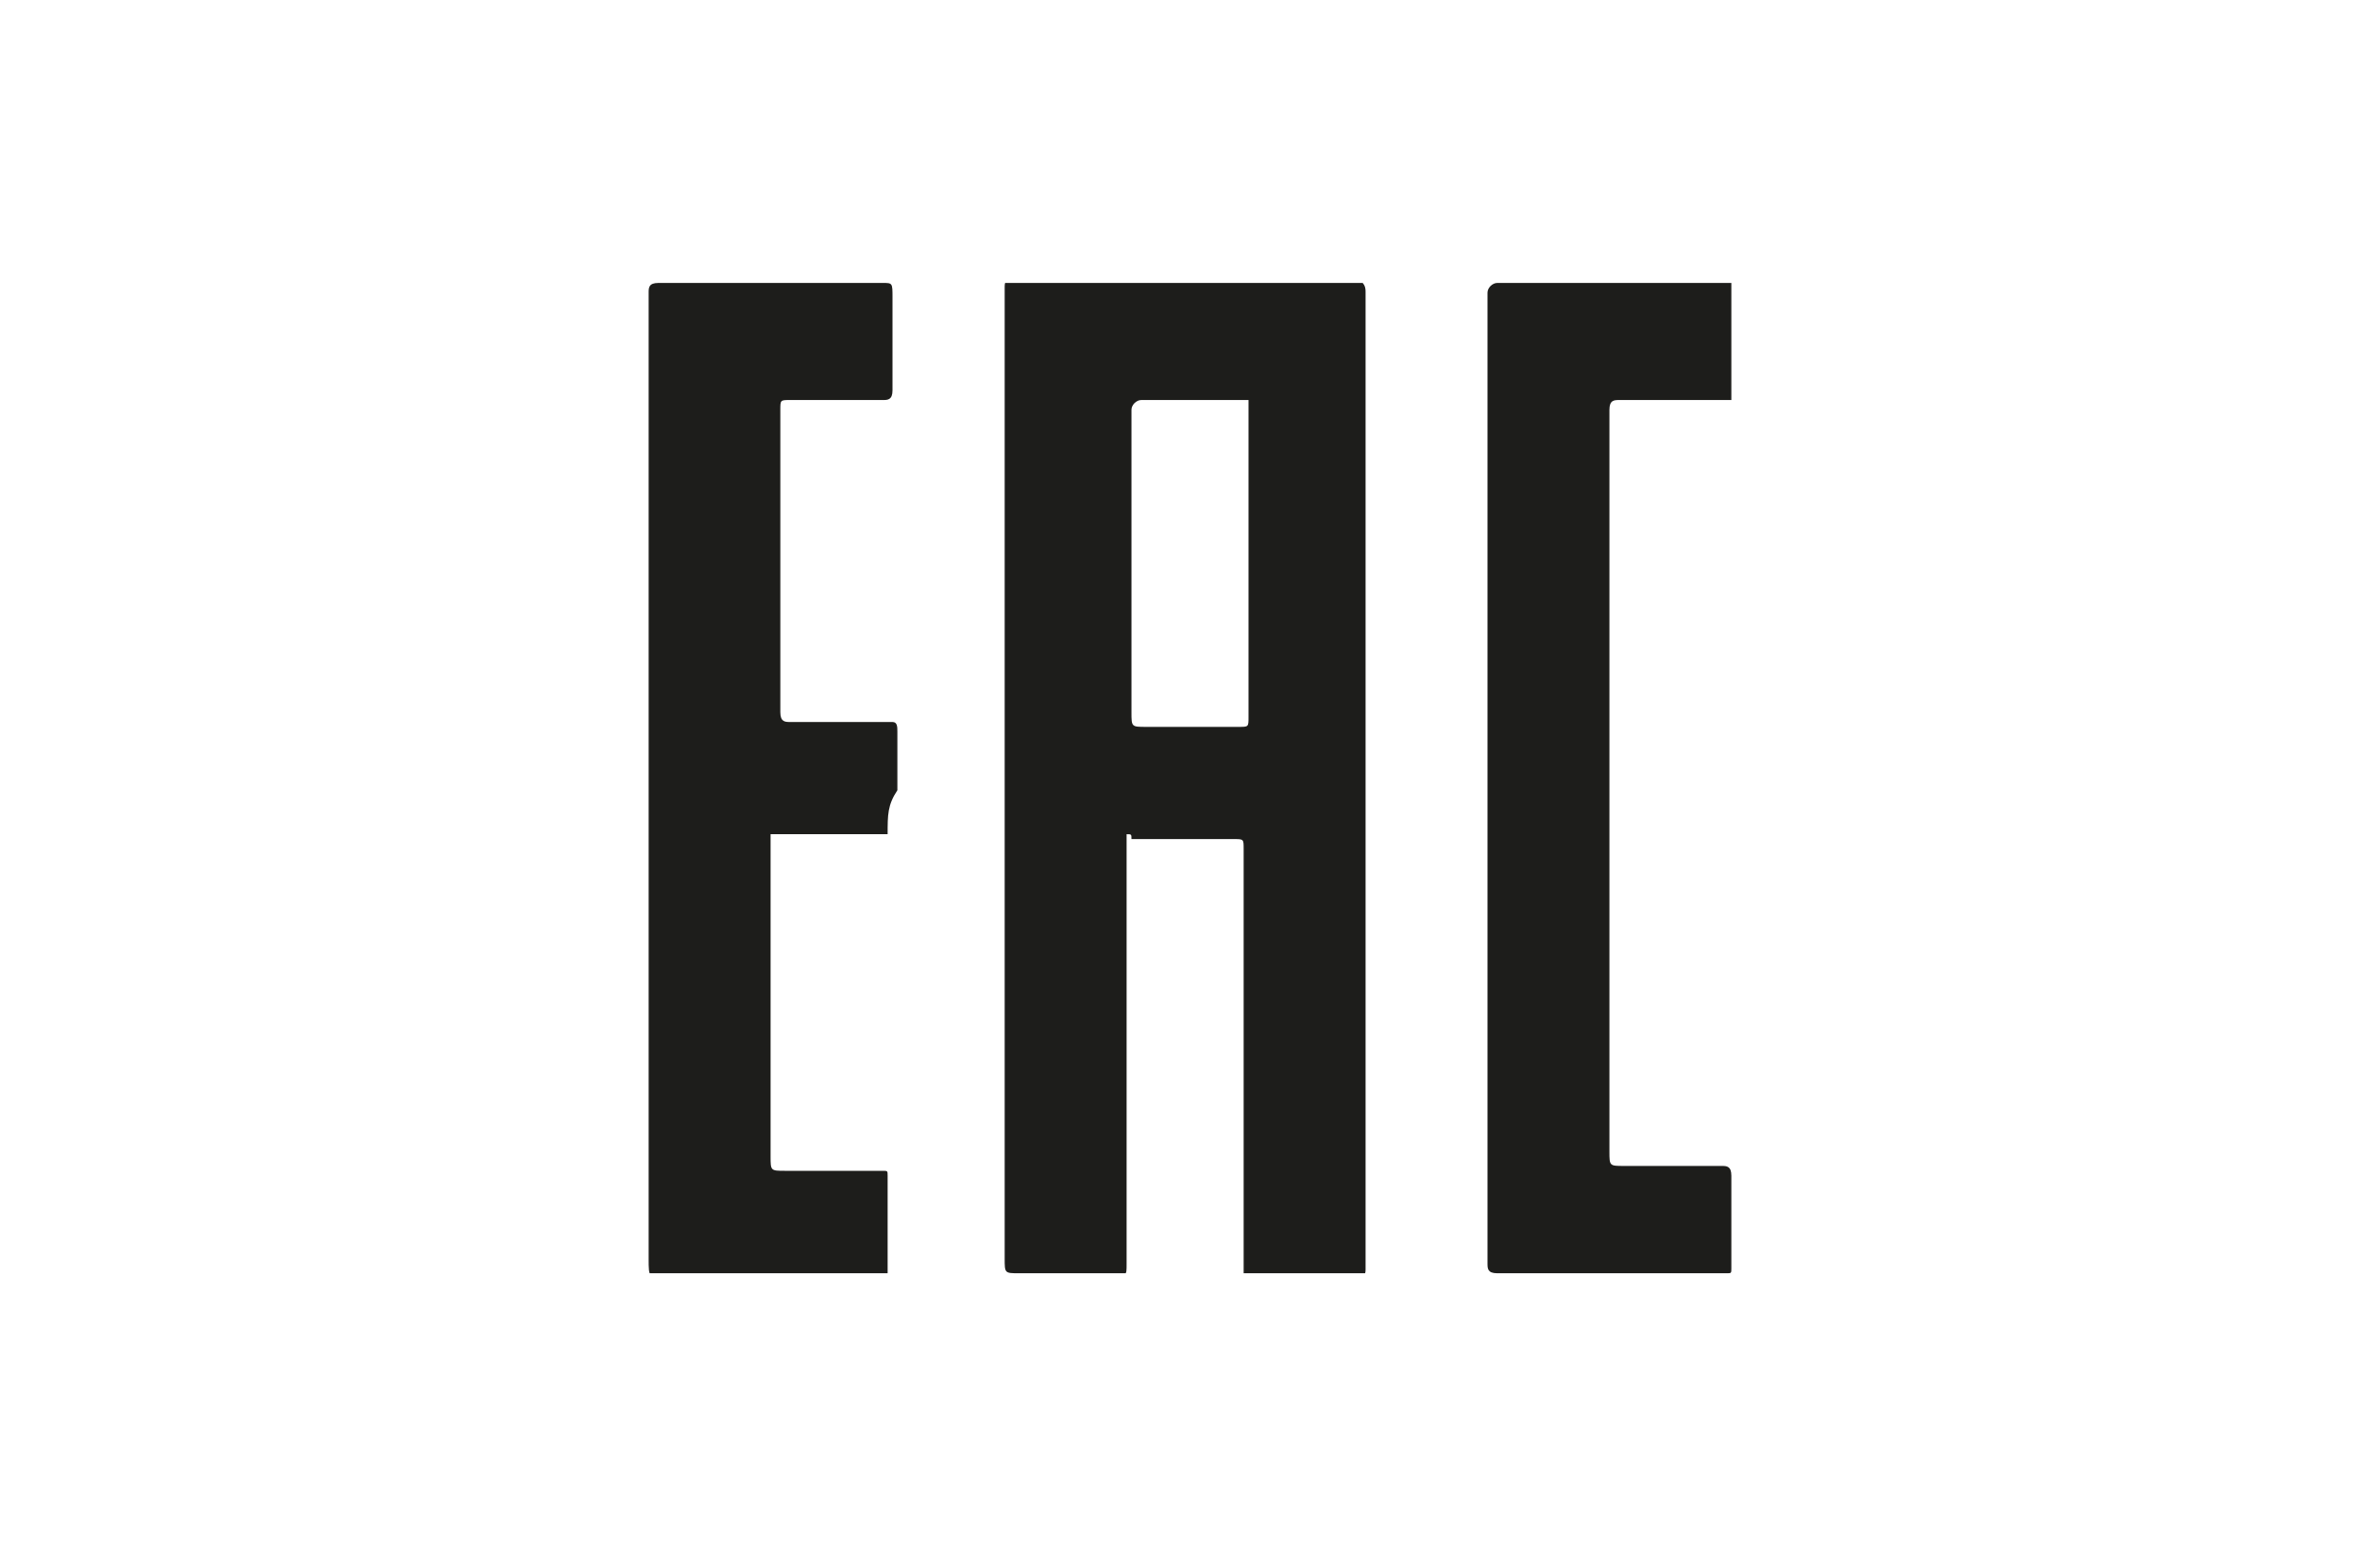 <?xml version="1.0" encoding="utf-8"?>
<!-- Generator: Adobe Illustrator 27.5.0, SVG Export Plug-In . SVG Version: 6.00 Build 0)  -->
<svg version="1.1" id="Livello_1" xmlns="http://www.w3.org/2000/svg" xmlns:xlink="http://www.w3.org/1999/xlink" x="0px" y="0px"
	 viewBox="0 0 48.8 31.9" style="enable-background:new 0 0 48.8 31.9;" xml:space="preserve">
<style type="text/css">
	.st0{clip-path:url(#SVGID_00000119098523206144248880000013667282573563253129_);fill:#1D1D1B;}
</style>
<g>
	<defs>
		<rect id="SVGID_1_" x="13.2" y="5.8" width="22.3" height="20.3"/>
	</defs>
	<clipPath id="SVGID_00000155853721266302686490000004115236190175165603_">
		<use xlink:href="#SVGID_1_"  style="overflow:visible;"/>
	</clipPath>
	<path style="clip-path:url(#SVGID_00000155853721266302686490000004115236190175165603_);fill:#1D1D1B;" d="M25.6,8.2
		c-0.1,0-0.1,0-0.1,0c-0.7,0-1.4,0-2.1,0c-0.1,0-0.2,0.1-0.2,0.2c0,2.1,0,4.1,0,6.2c0,0.3,0,0.3,0.3,0.3c0.6,0,1.3,0,1.9,0
		c0.2,0,0.2,0,0.2-0.2c0-2.1,0-4.2,0-6.2C25.6,8.3,25.6,8.2,25.6,8.2 M23.1,17.1v0.3c0,2.8,0,5.7,0,8.5c0,0.3,0,0.2-0.3,0.2
		c-0.6,0-1.3,0-1.9,0c-0.3,0-0.3,0-0.3-0.3c0-6.5,0-12.9,0-19.4c0-0.2,0-0.3,0-0.5c0-0.1,0-0.2,0.2-0.2c2.3,0,4.6,0,6.9,0
		c0,0,0.1,0,0.1,0C28,5.8,28,5.9,28,6c0,0.2,0,0.3,0,0.5c0,6.5,0,13,0,19.5c0,0.1,0,0.2-0.2,0.2c-0.7,0-1.4,0-2.1,0
		c-0.1,0-0.1,0-0.2,0c0-0.1,0-0.2,0-0.2c0-2.9,0-5.8,0-8.6c0-0.2,0-0.2-0.2-0.2c-0.7,0-1.4,0-2.1,0C23.2,17.1,23.2,17.1,23.1,17.1"
		/>
	<path style="clip-path:url(#SVGID_00000155853721266302686490000004115236190175165603_);fill:#1D1D1B;" d="M18.2,17.1h-2.4v0.3
		c0,2.1,0,4.2,0,6.3c0,0.3,0,0.3,0.3,0.3c0.7,0,1.3,0,2,0c0.1,0,0.1,0,0.1,0.1c0,0.7,0,1.3,0,2c0,0.1-0.1,0.1-0.1,0.1
		c-1.5,0-2.9,0-4.4,0c-0.4,0-0.4,0-0.4-0.4c0-6.4,0-12.7,0-19.1c0-0.2,0-0.5,0-0.7c0-0.1,0-0.2,0.2-0.2c0.2,0,0.4,0,0.7,0
		c1.3,0,2.6,0,3.9,0c0.2,0,0.2,0,0.2,0.3c0,0.6,0,1.3,0,1.9c0,0.2-0.1,0.2-0.2,0.2c-0.6,0-1.3,0-1.9,0c-0.2,0-0.2,0-0.2,0.2
		c0,2.1,0,4.1,0,6.2c0,0.2,0.1,0.2,0.2,0.2c0.5,0,1,0,1.5,0c0.2,0,0.4,0,0.6,0c0.1,0,0.1,0.1,0.1,0.2c0,0.4,0,0.8,0,1.2
		C18.2,16.5,18.2,16.7,18.2,17.1"/>
	<path style="clip-path:url(#SVGID_00000155853721266302686490000004115236190175165603_);fill:#1D1D1B;" d="M35.5,5.8v2.4
		c-0.6,0-1.1,0-1.7,0c-0.2,0-0.4,0-0.6,0c-0.1,0-0.2,0-0.2,0.2c0,0.6,0,1.2,0,1.8c0,4.5,0,9,0,13.4c0,0.3,0,0.3,0.3,0.3
		c0.7,0,1.3,0,2,0c0.1,0,0.2,0,0.2,0.2c0,0.6,0,1.3,0,1.9c0,0.1,0,0.1-0.1,0.1c-0.1,0-0.2,0-0.4,0c-1.4,0-2.9,0-4.3,0
		c-0.2,0-0.2-0.1-0.2-0.2c0-1.2,0-2.5,0-3.7c0-5.2,0-10.3,0-15.5c0-0.2,0-0.4,0-0.7c0-0.1,0.1-0.2,0.2-0.2c0,0,0,0,0,0
		C32.3,5.8,33.9,5.8,35.5,5.8"/>
</g>
</svg>
